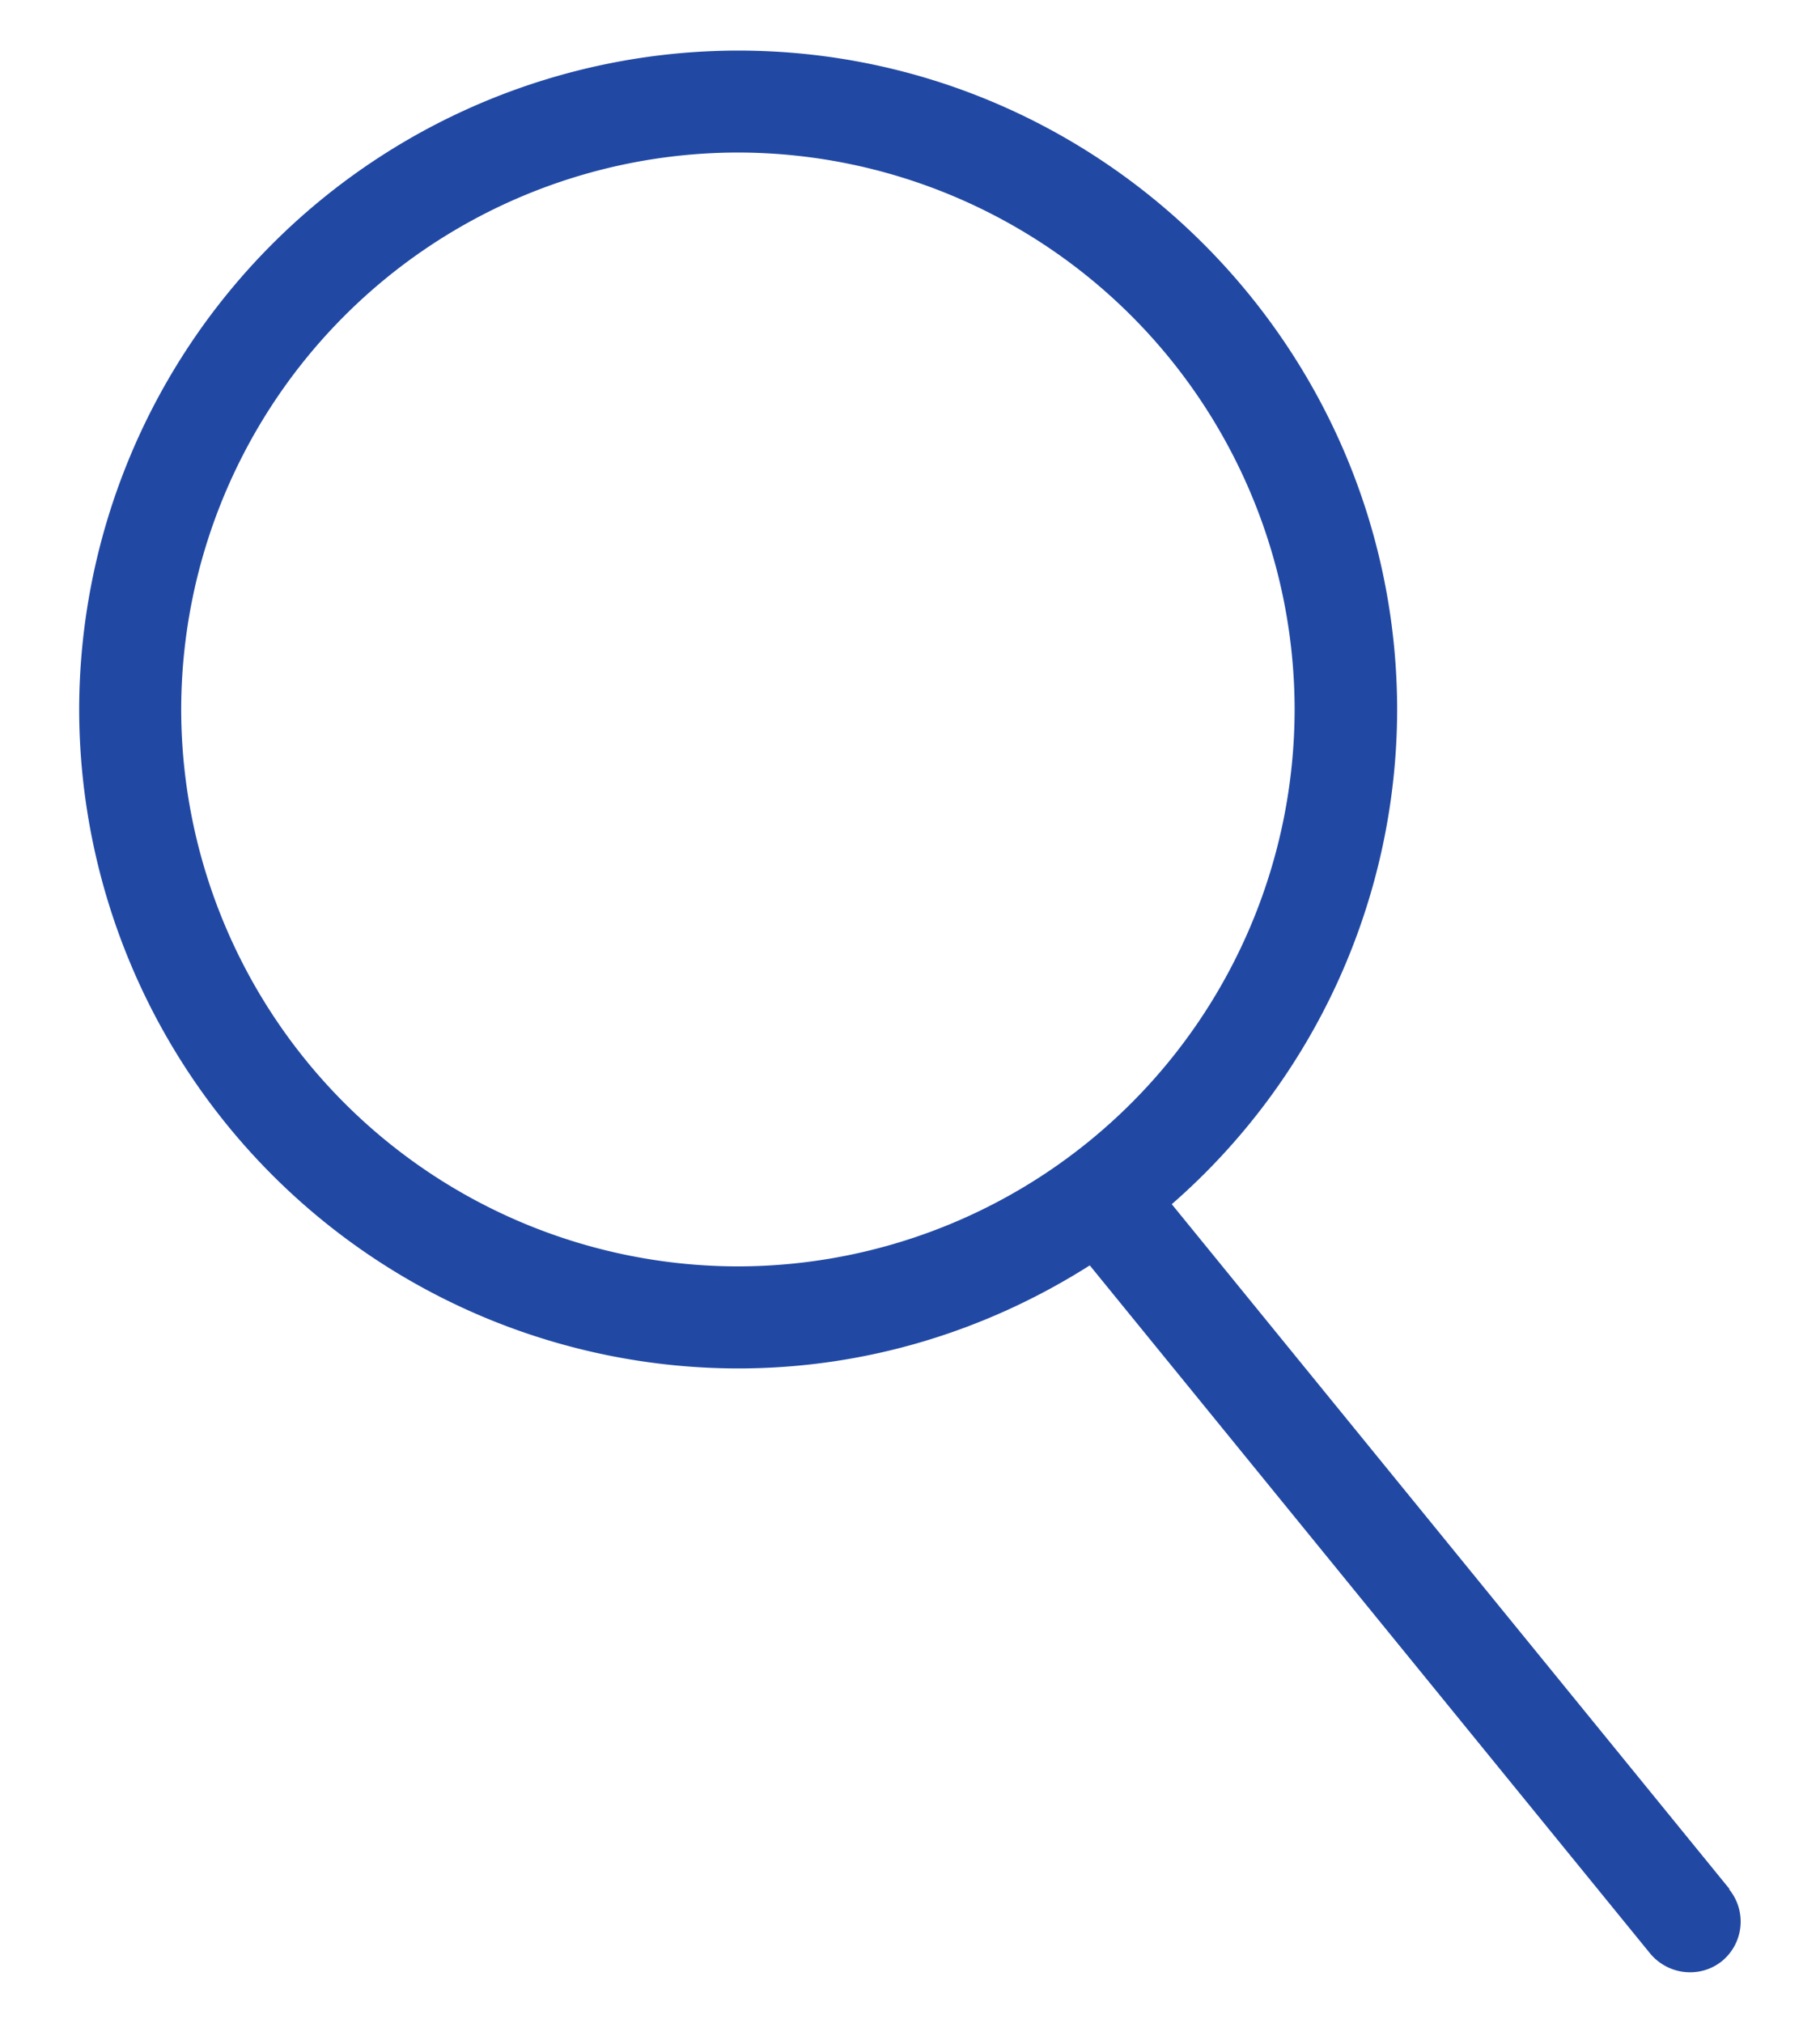 <svg width="18" height="20" fill="none" xmlns="http://www.w3.org/2000/svg"><g clip-path="url(#a)"><path d="m17.106 18.678-5.517-6.772a6.5 6.5 0 0 0 2.229-4.891C13.813 3.425 10.888.5 7.298.5A6.525 6.525 0 0 0 .783 7.015a6.525 6.525 0 0 0 6.515 6.515c1.28 0 2.47-.378 3.48-1.019l5.541 6.802c.1.121.247.187.393.187a.498.498 0 0 0 .318-.11.505.505 0 0 0 .07-.712h.006ZM1.792 7.015a5.513 5.513 0 0 1 5.506-5.507 5.513 5.513 0 0 1 5.506 5.507 5.513 5.513 0 0 1-5.506 5.506 5.513 5.513 0 0 1-5.506-5.506Z" fill="#2149A4"/></g><defs><clipPath id="a"><path fill="#fff" transform="translate(.783 .5)" d="M0 0h16.433v19H0z"/></clipPath></defs></svg>